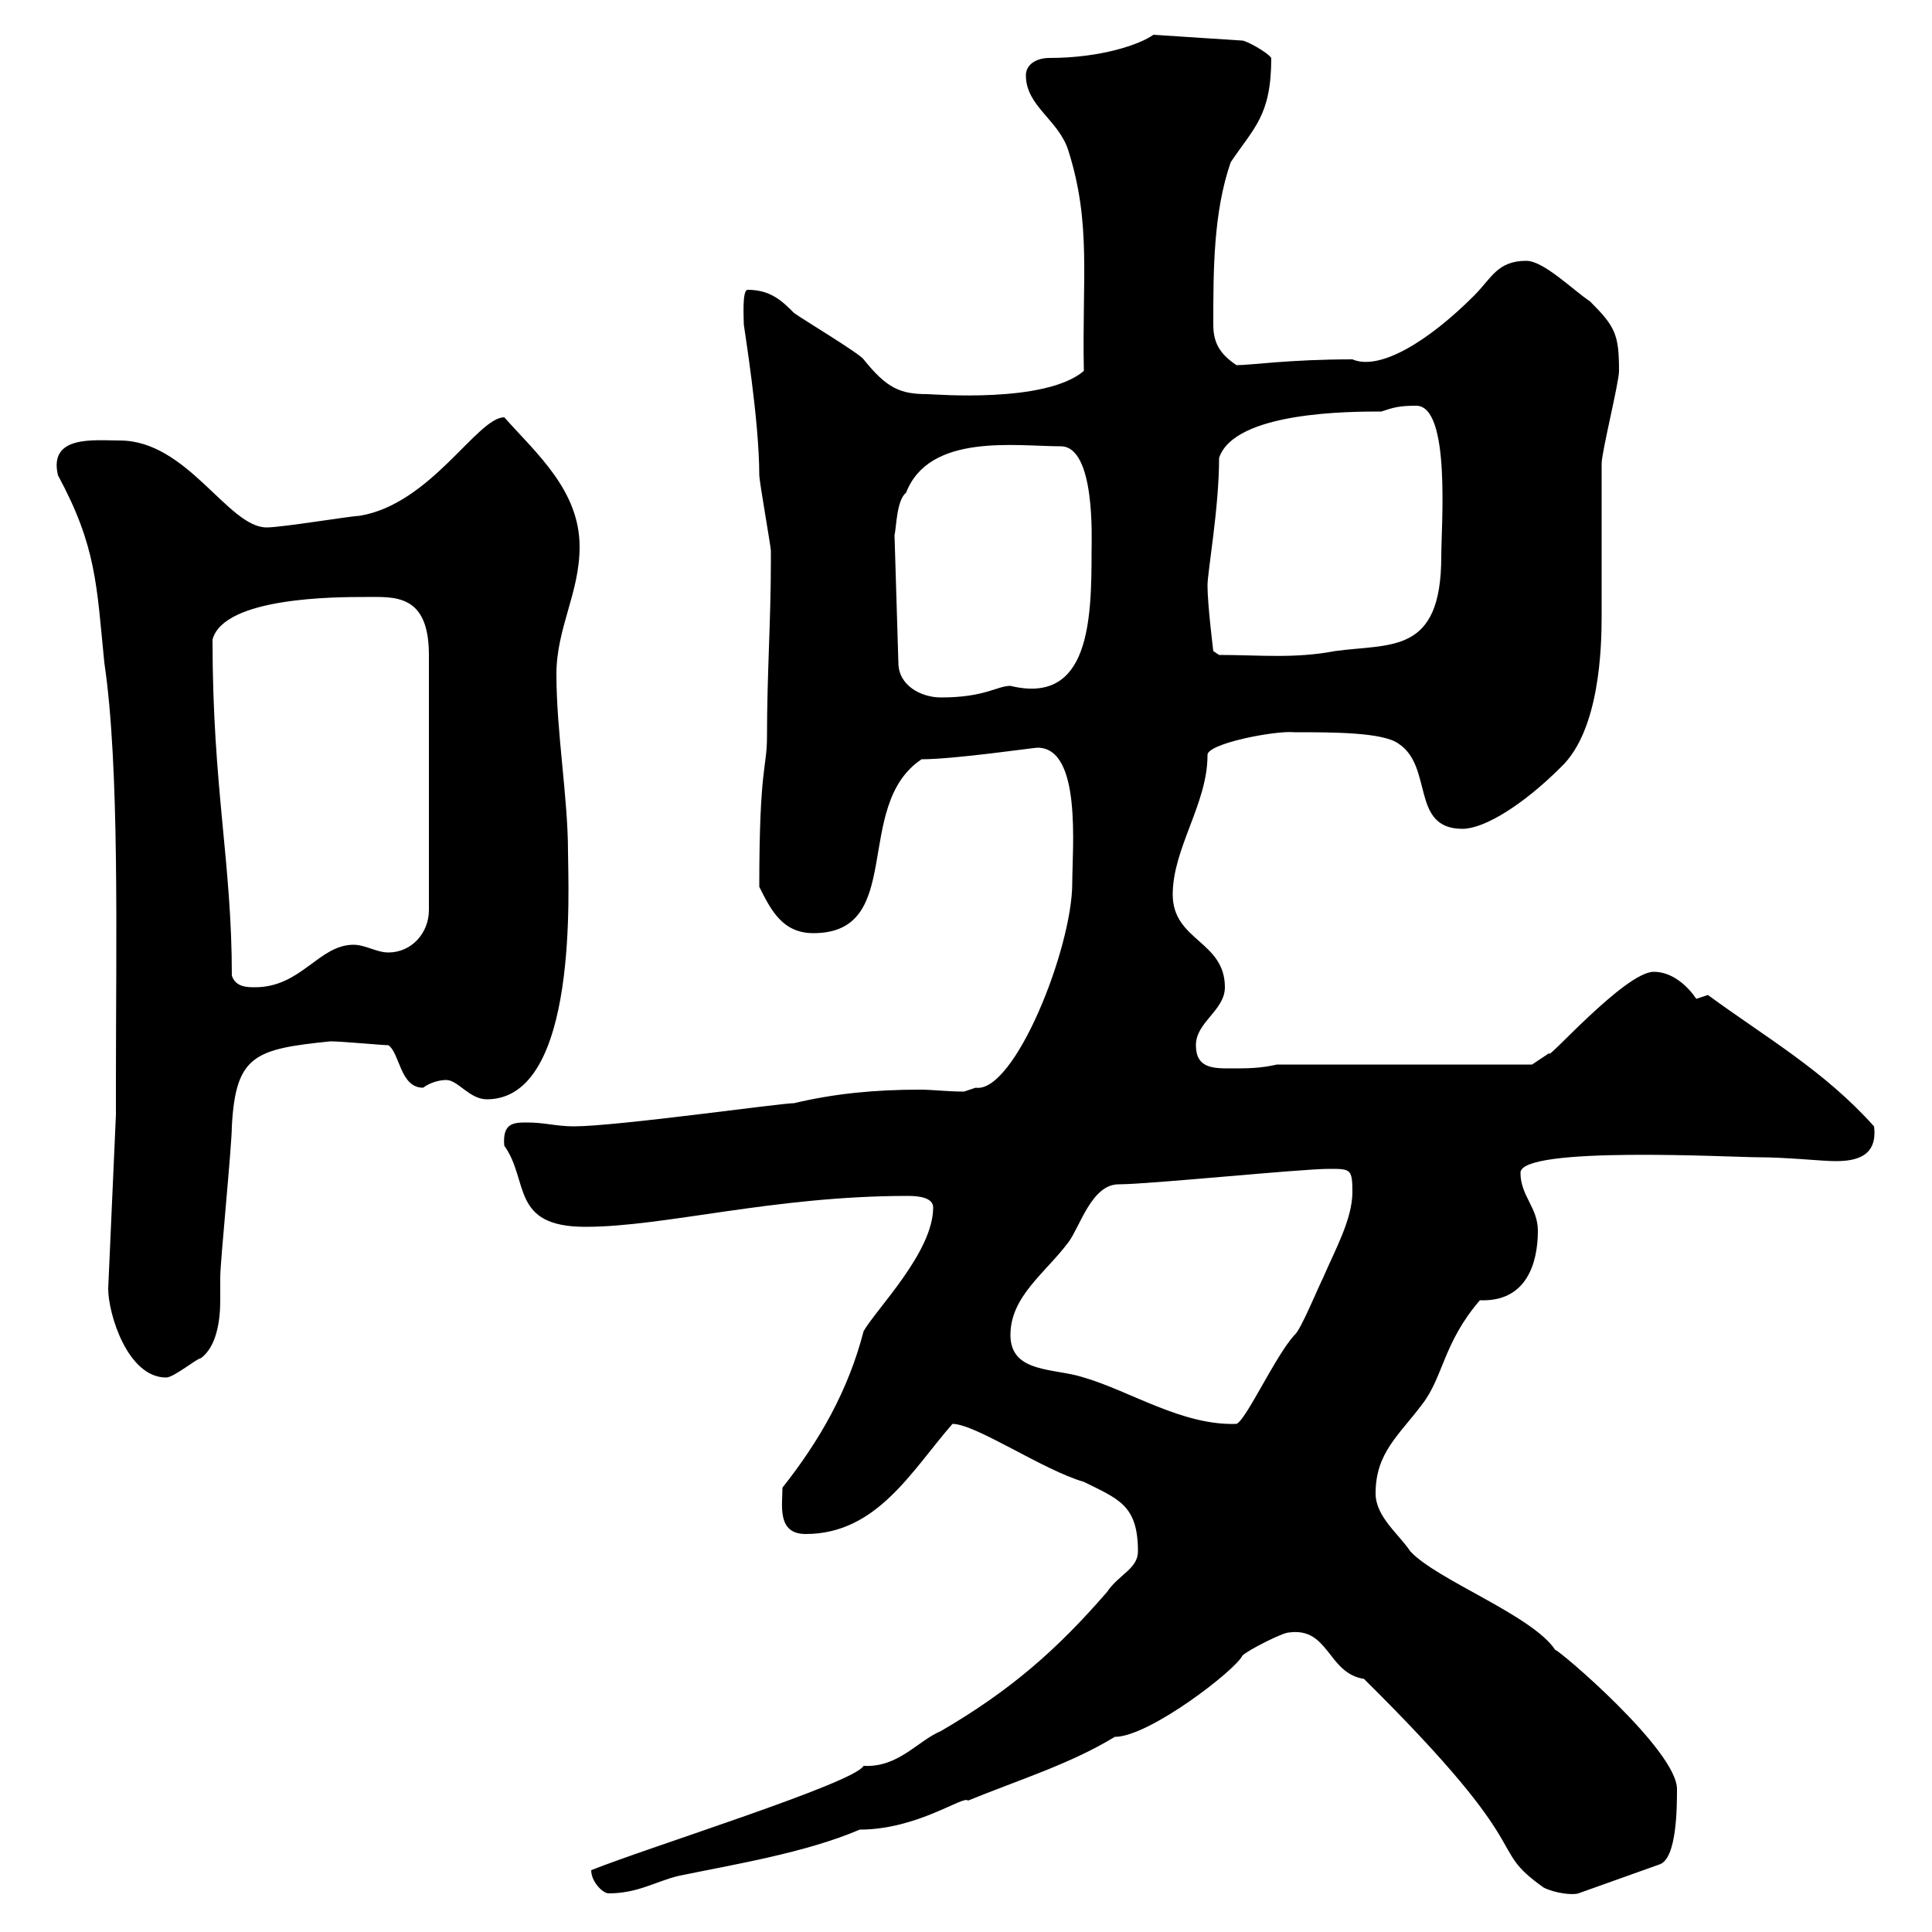 <svg xmlns="http://www.w3.org/2000/svg" xmlns:xlink="http://www.w3.org/1999/xlink" width="300" height="300"><path d="M91.80 290.40C91.80 292.20 93.60 294 94.50 294C99 294 101.70 292.20 105.30 291.30C114 289.50 125.10 287.70 133.50 284.10C142.50 284.10 149.70 278.70 150.30 279.60C158.40 276.30 166.20 273.90 173.10 269.70C178.50 269.70 192 259.20 192.90 257.10C193.80 256.20 199.20 253.50 200.10 253.50C206.40 252.60 206.10 259.80 211.80 260.70C239.70 288.30 230.40 286.50 239.70 293.10C241.50 294 244.20 294.30 245.10 294L257.70 289.50C260.40 288.60 260.40 280.50 260.40 277.80C260.40 271.80 242.10 256.20 241.50 256.20C237.90 250.80 223.20 245.40 219 240.90C217.20 238.20 213.60 235.50 213.60 231.90C213.60 225.60 217.20 222.90 220.80 218.10C224.10 213.90 224.10 208.50 229.80 201.90C237 202.20 238.80 196.20 238.80 191.10C238.80 187.50 236.10 185.70 236.10 182.10C236.10 177.90 269.10 179.70 273 179.70C277.50 179.70 282.90 180.30 285 180.30C288 180.30 291.60 179.70 291 174.90C283.20 166.20 274.20 161.10 265.20 154.50C265.20 154.50 263.40 155.10 263.40 155.10C262.20 153.30 259.80 150.90 256.80 150.90C252.30 150.90 239.70 165.30 240.60 163.50C239.70 164.10 237.90 165.30 237.90 165.30L198.30 165.30C195.60 165.90 193.80 165.90 191.10 165.90C188.40 165.90 185.70 165.90 185.70 162.30C185.70 158.70 190.20 156.90 190.20 153.30C190.20 146.10 182.10 146.10 182.10 138.90C182.10 131.70 187.50 124.80 187.50 117.30C187.20 115.50 198 113.40 201 113.70C207 113.70 214.80 113.70 217.20 115.50C222.60 119.10 219 128.70 227.10 128.70C230.40 128.70 236.40 125.10 242.40 119.10C248.40 113.40 248.70 100.50 248.70 95.70C248.70 92.70 248.70 74.70 248.70 72C248.70 70.20 251.40 59.40 251.40 57.60C251.40 51.90 250.80 50.70 246.90 46.80C244.20 45 239.70 40.50 237 40.50C232.50 40.50 231.60 43.20 228.90 45.90C221.70 53.10 214.20 57.60 210 55.80C200.10 55.80 194.40 56.70 192 56.70C189.30 54.90 188.40 53.10 188.40 50.40C188.40 42 188.40 33 191.10 25.20C194.70 19.80 197.40 18 197.40 9C196.80 8.10 193.50 6.30 192.90 6.30L179.10 5.40C177 6.90 171 9 162.90 9C161.10 9 159.30 9.90 159.30 11.70C159.30 16.50 164.40 18.60 165.90 23.40C169.50 34.80 168 43.20 168.30 57.60C162.30 62.70 144.90 61.20 144 61.20C139.80 61.20 137.70 60.30 134.10 55.80C133.50 54.90 124.50 49.50 123.30 48.60C121.50 46.80 119.70 45 116.10 45C115.20 45 115.50 49.50 115.50 50.40C115.50 50.70 117.90 65.10 117.90 73.80C117.90 74.70 119.70 84.90 119.70 85.50C119.70 86.40 119.70 87 119.70 87.30C119.70 96.30 119.10 104.70 119.10 114.30C119.10 119.40 117.90 118.80 117.90 137.70C119.70 141.30 121.50 144.90 126.30 144.90C140.70 144.90 132.30 125.10 143.10 117.90C148.20 117.90 160.50 116.10 161.10 116.10C168 116.10 166.50 131.70 166.50 137.10C166.50 147.30 157.50 169.80 151.50 168.90C151.50 168.90 149.70 169.50 149.70 169.50C147 169.50 144.90 169.20 142.80 169.20C135.90 169.20 129.60 169.80 123.30 171.30C121.20 171.30 95.70 174.90 89.10 174.90C86.40 174.90 84.60 174.30 81.90 174.30C79.80 174.30 78 174.30 78.30 177.90C82.20 183.30 79.20 190.50 90.90 190.50C103.20 190.50 120 185.70 141 185.70C142.80 185.70 144.90 186 144.90 187.50C144.90 194.40 136.20 203.10 134.10 206.70C131.70 216 127.20 223.80 121.50 231C121.50 233.70 120.60 238.20 125.10 238.20C136.20 238.20 141.60 228.30 147.90 221.10C151.50 221.10 162 228.30 168.30 230.10C173.70 232.80 176.70 233.70 176.70 240.90C176.70 243.60 173.70 244.50 171.90 247.20C164.10 256.20 156.90 262.50 146.10 268.80C142.50 270.30 139.50 274.50 134.10 274.20C132.60 276.90 100.80 286.80 91.80 290.40ZM156.90 207.30C156.90 201.30 162.30 197.70 165.90 192.90C167.70 190.50 169.50 183.90 173.70 183.90C178.50 183.90 201.90 181.50 206.40 181.50C209.70 181.50 210 181.50 210 185.10C210 189.30 207.30 194.10 205.50 198.30C204.60 200.10 201.90 206.70 201 207.30C198 210.60 193.50 220.50 192 221.10C183.60 221.40 175.50 216 168.30 213.90C163.80 212.40 156.90 213.30 156.90 207.30ZM16.80 200.10C16.80 204 19.80 213.90 25.80 213.90C27 213.90 30.60 210.90 31.20 210.90C33.60 209.10 34.20 205.20 34.20 201.90C34.20 200.40 34.20 199.50 34.20 198.30C34.20 195.90 36 177.90 36 174.90C36.60 163.80 39.60 162.90 51.30 161.70C53.10 161.70 59.40 162.30 60.30 162.30C62.10 163.50 62.10 168.90 65.70 168.90C66.90 168 68.40 167.70 69.30 167.70C71.10 167.70 72.90 170.70 75.60 170.70C90 170.70 88.20 137.40 88.20 132.30C88.20 123.90 86.40 113.70 86.40 104.70C86.40 97.50 90 92.10 90 84.90C90 76.20 83.40 70.50 78.30 64.80C74.10 64.80 66.90 78.30 55.80 80.10C54.60 80.10 43.80 81.90 41.40 81.90C35.40 81.90 29.10 68.40 18.60 68.40C14.70 68.40 7.50 67.50 9 73.80C15 84.90 15 90.90 16.20 102.90C18.60 119.10 18 146.40 18 167.70L18 173.10ZM36 151.50C36 133.80 33 122.40 33 99.30C34.80 92.70 52.20 92.70 56.70 92.70C61.20 92.70 66.60 92.10 66.60 101.70L66.60 141.30C66.60 144.90 63.90 147.90 60.30 147.90C58.50 147.90 56.70 146.70 54.90 146.70C49.50 146.70 46.80 153.30 39.60 153.30C38.40 153.30 36.60 153.30 36 151.50ZM138.90 83.10C139.20 81.90 139.20 77.70 140.70 76.50C144.30 67.20 157.80 69.30 164.70 69.30C170.10 69.30 169.50 83.70 169.50 85.50C169.50 96.30 169.20 109.50 156.90 106.50C154.80 106.50 153 108.30 146.10 108.30C143.10 108.30 139.50 106.50 139.50 102.90ZM187.50 90.90C187.50 88.80 189.30 78.90 189.30 71.10C191.70 63.90 209.70 63.90 214.50 63.90C216.30 63.30 217.20 63 219.90 63C225.30 63 223.80 81.60 223.80 86.40C223.80 101.70 216 99.90 207.30 101.10C201 102.30 195.60 101.70 189.30 101.70L188.40 101.10C188.40 101.10 187.50 93.90 187.50 90.90Z"/></svg>